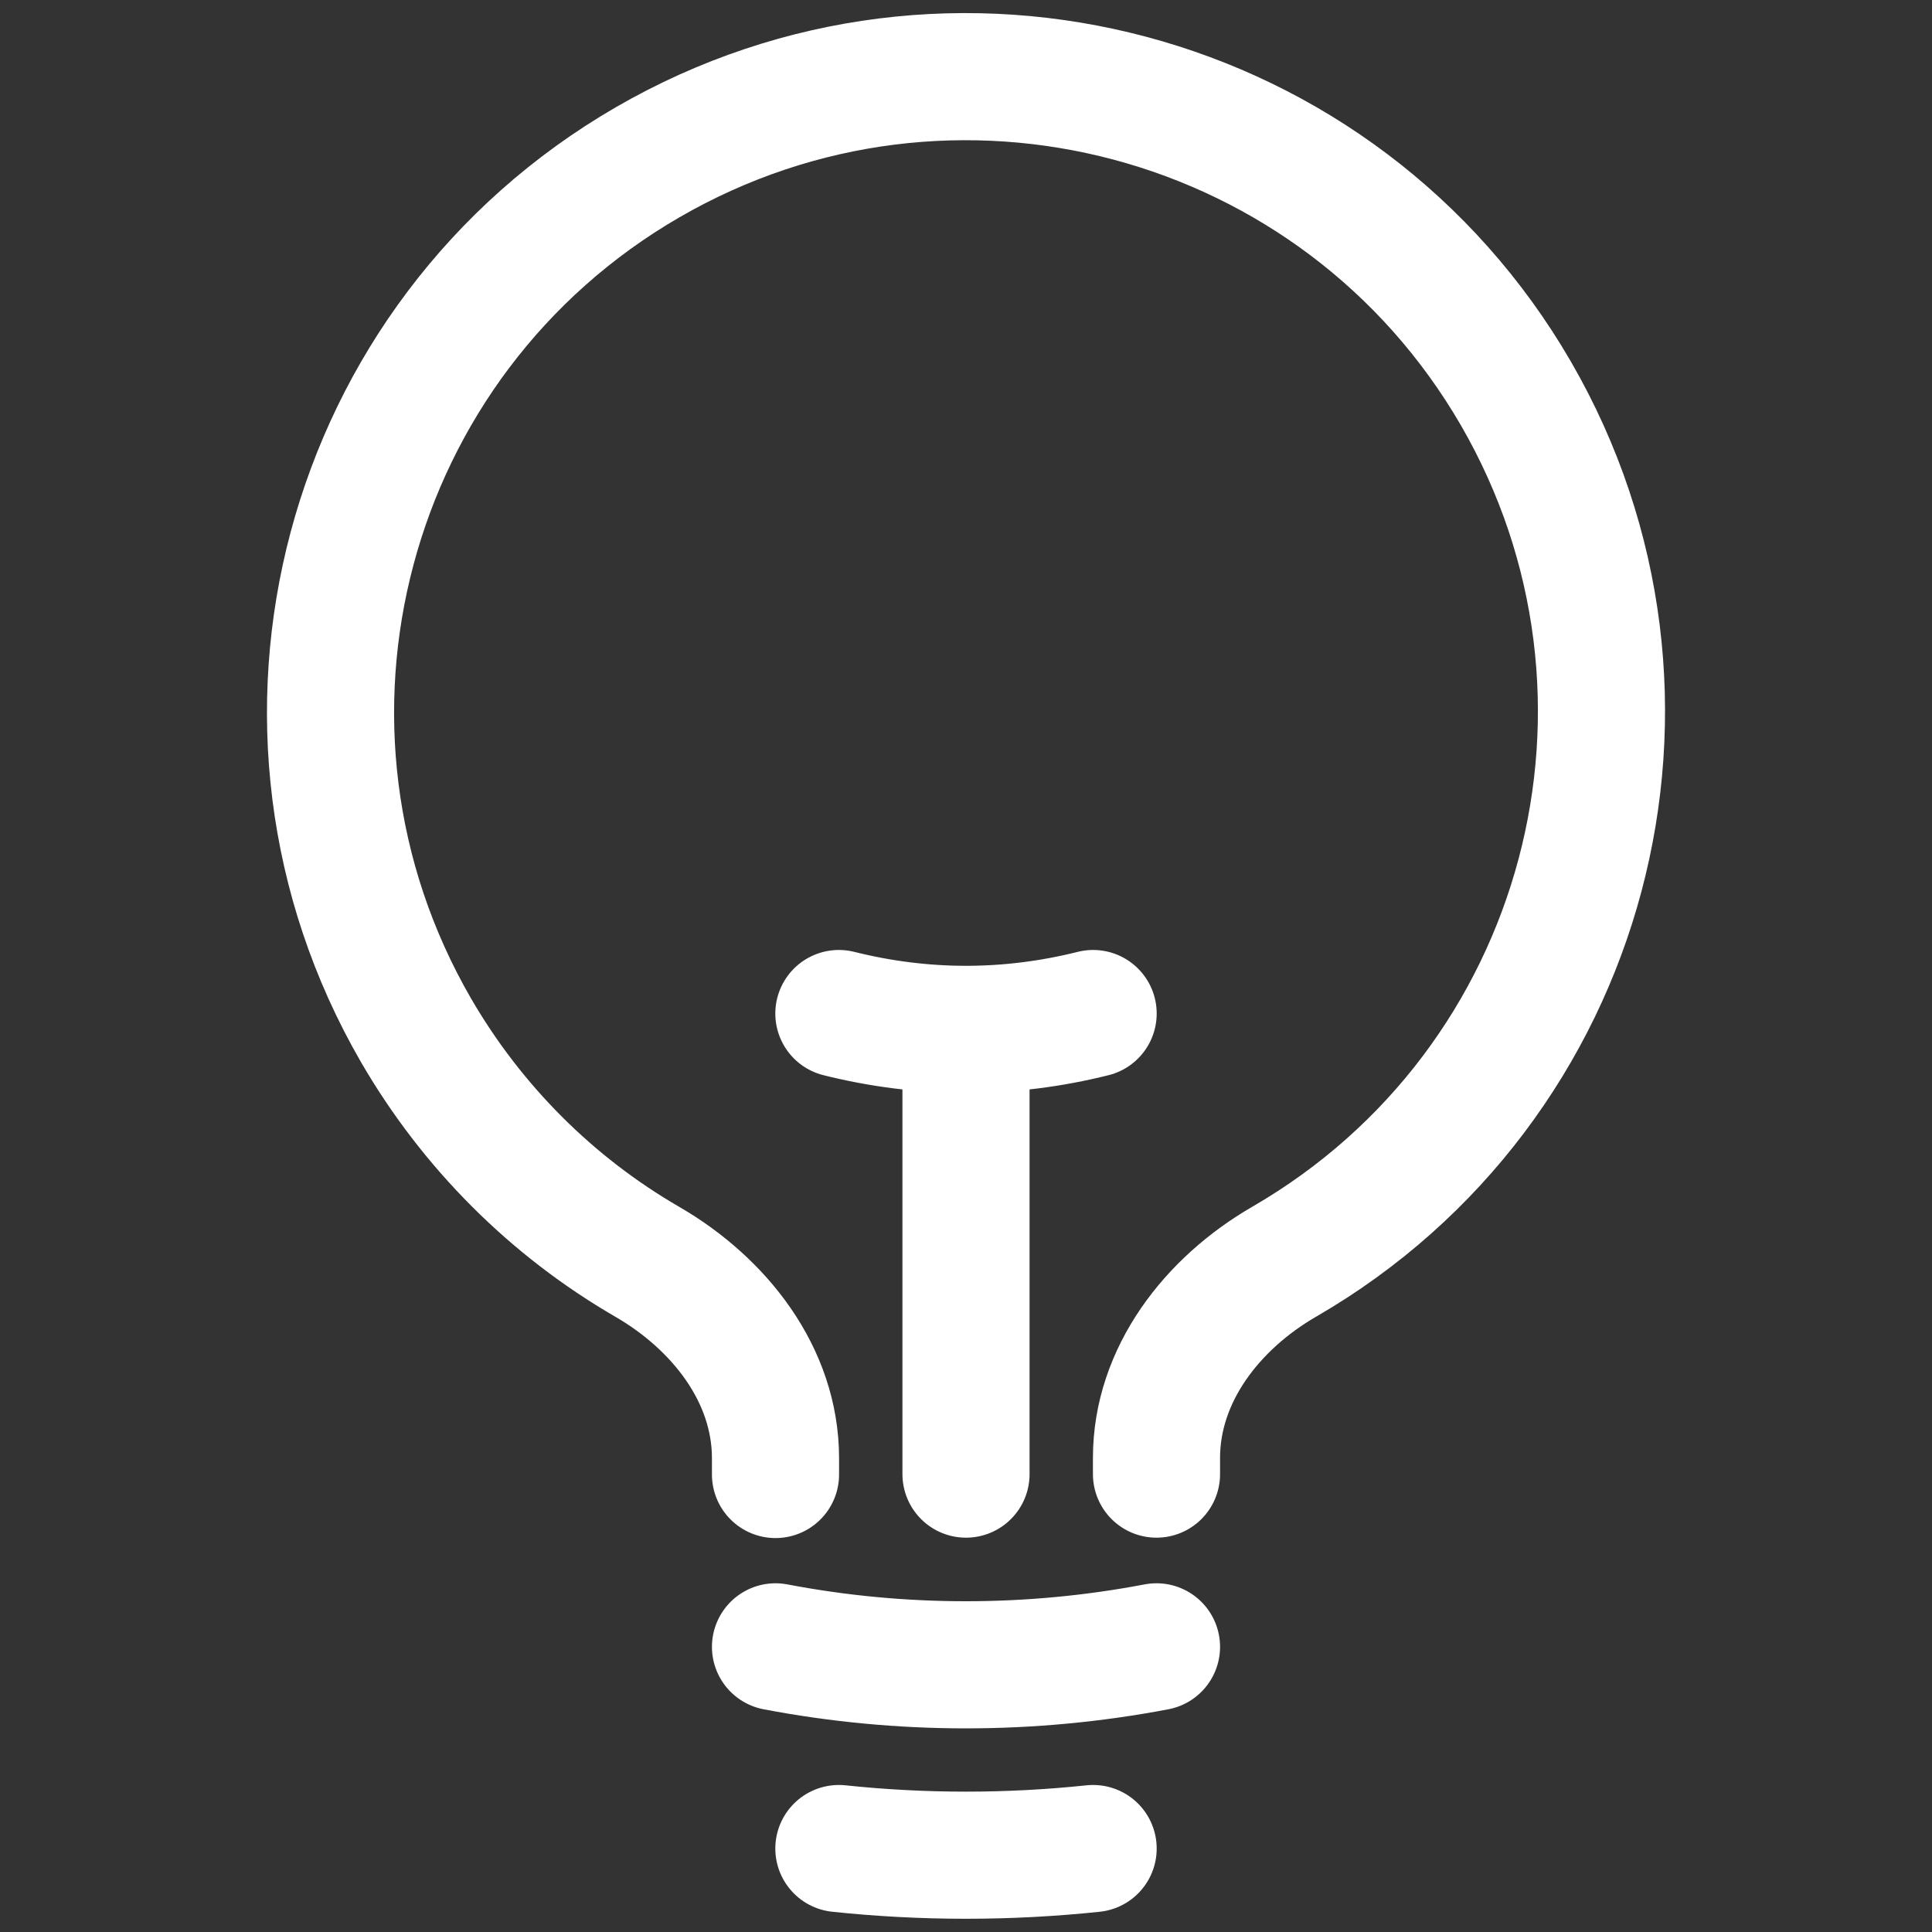 <svg viewBox="0 0 500 500" xmlns="http://www.w3.org/2000/svg"><rect x="0" y="0" width="500" height="500" fill="#333333" stroke="none"/><path d="m250 381.5v-115.1m0 0c11.1 0 22.1-1.4 32.9-4.1m-32.9 4.1c-11.1 0-22.1-1.4-32.9-4.1m82.2 163.9c-32.6 6.2-66.1 6.2-98.6 0m82.2 52.2c-21.9 2.3-43.9 2.3-65.8 0m82.2-96.9v-4.2c0-21.5 14.4-40 33.1-50.8 78.6-45.5 105.4-146.1 59.9-224.7-45.5-78.5-146.1-105.3-224.7-59.8s-105.4 146.1-59.9 224.7c14.4 24.8 35 45.5 59.9 59.9 18.6 10.8 33.1 29.2 33.1 50.8v4.2" fill="none" stroke="#fff" stroke-linecap="round" stroke-linejoin="round" stroke-width="32.9"/></svg>